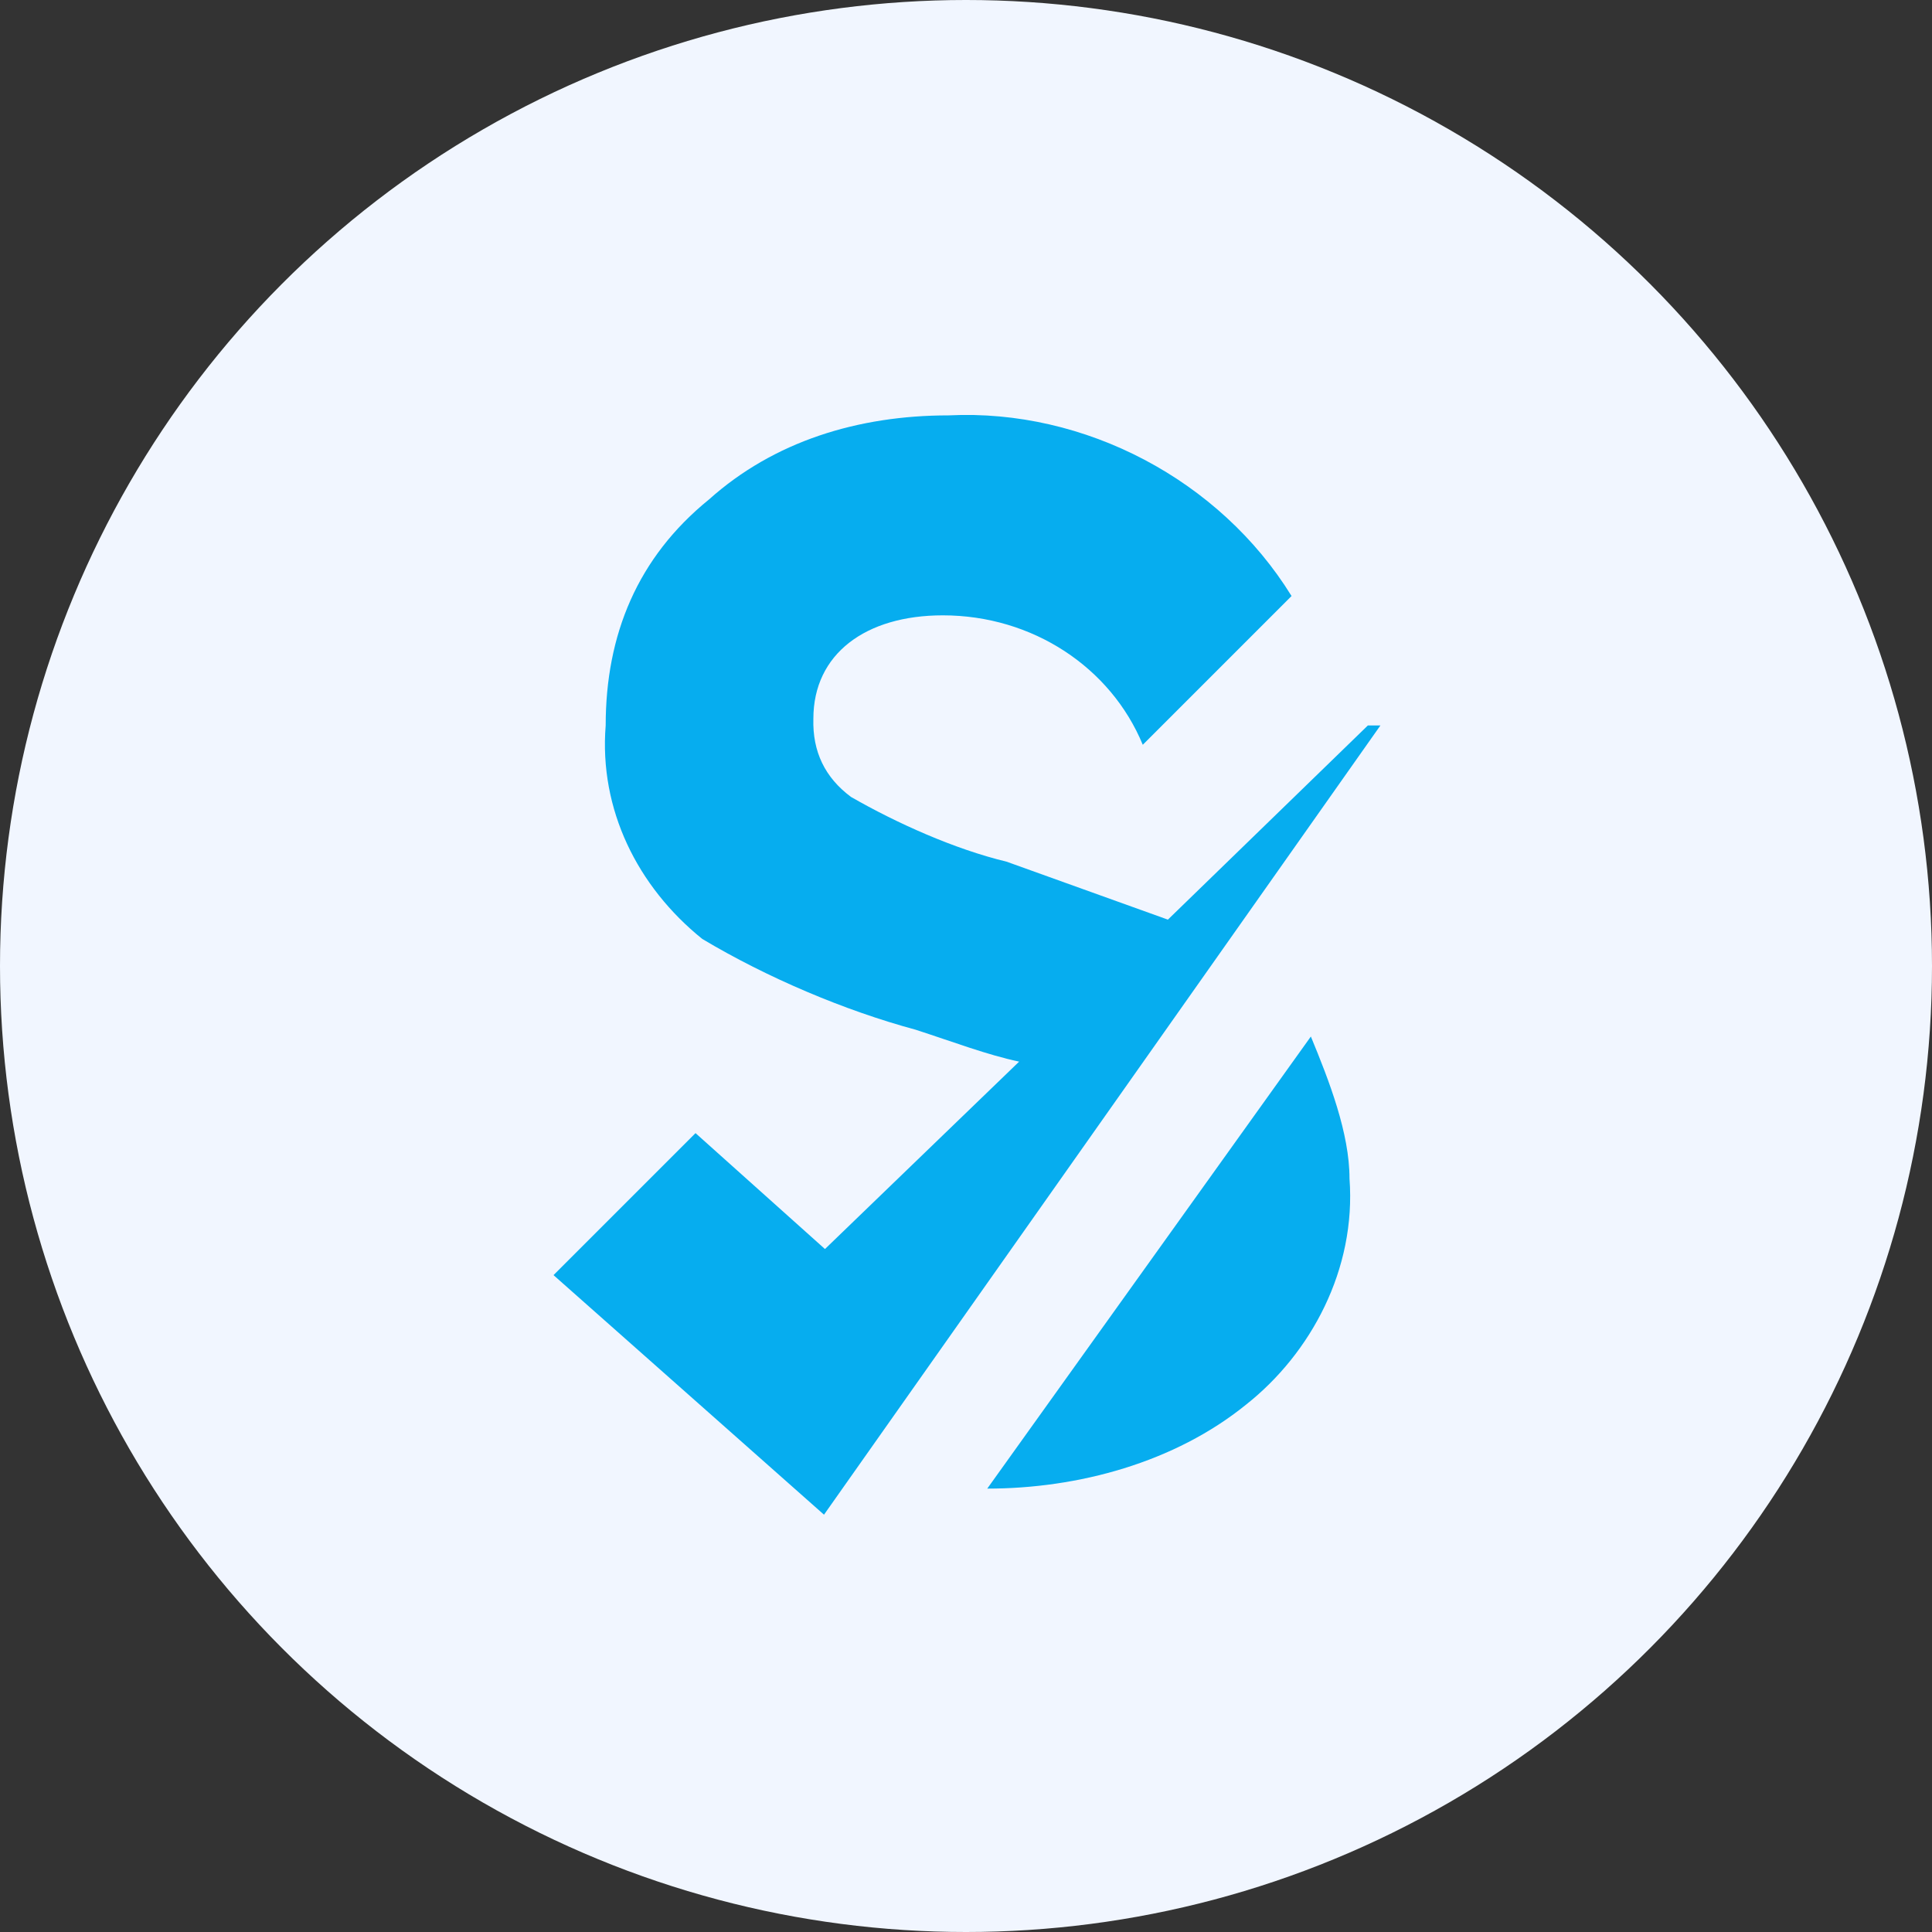 <?xml version="1.0" encoding="utf-8"?>
<!-- Generator: Adobe Illustrator 23.1.1, SVG Export Plug-In . SVG Version: 6.00 Build 0)  -->
<svg version="1.1" id="Слой_1" xmlns="http://www.w3.org/2000/svg" xmlns:xlink="http://www.w3.org/1999/xlink" x="0px" y="0px"
	 viewBox="0 0 200 200" enable-background="new 0 0 200 200" xml:space="preserve">
<rect x="0" y="0" width="200" height="200" fill="#333333" stroke="none"/>
<circle fill-rule="evenodd" clip-rule="evenodd" fill="#F1F6FF" cx="100" cy="100" r="100"/>
<path fill-rule="evenodd" clip-rule="evenodd" fill="#06ADEF" d="M88.1,82.5c4.7,2.7,10.7,5.4,16.1,6.7l16.7,6l20.7-20.1h1.3
	l-57.6,81.7L57.3,132l14.7-14.7l13.4,12l20.1-19.4c-3.3-0.7-6.7-2-10.7-3.3c-7.4-2-15.4-5.4-22.1-9.4C66,91.8,62,83.8,62.7,75.1
	c0-9.4,3.3-17.4,10.7-23.4c6.7-6,15.4-8.7,24.8-8.7c14.1-0.7,28.1,6.7,35.5,18.7l-15.4,15.4c-3.3-8-11.4-13.4-20.7-13.4
	c-8,0-13.4,4-13.4,10.7C84.1,77.8,85.4,80.5,88.1,82.5z M139.7,122c0.7,9.4-4,18.1-10.7,23.4c-7.4,6-17.4,8.7-26.8,8.7l33.5-46.8
	C137.6,111.9,139.7,117.3,139.7,122z"/>
</svg>
